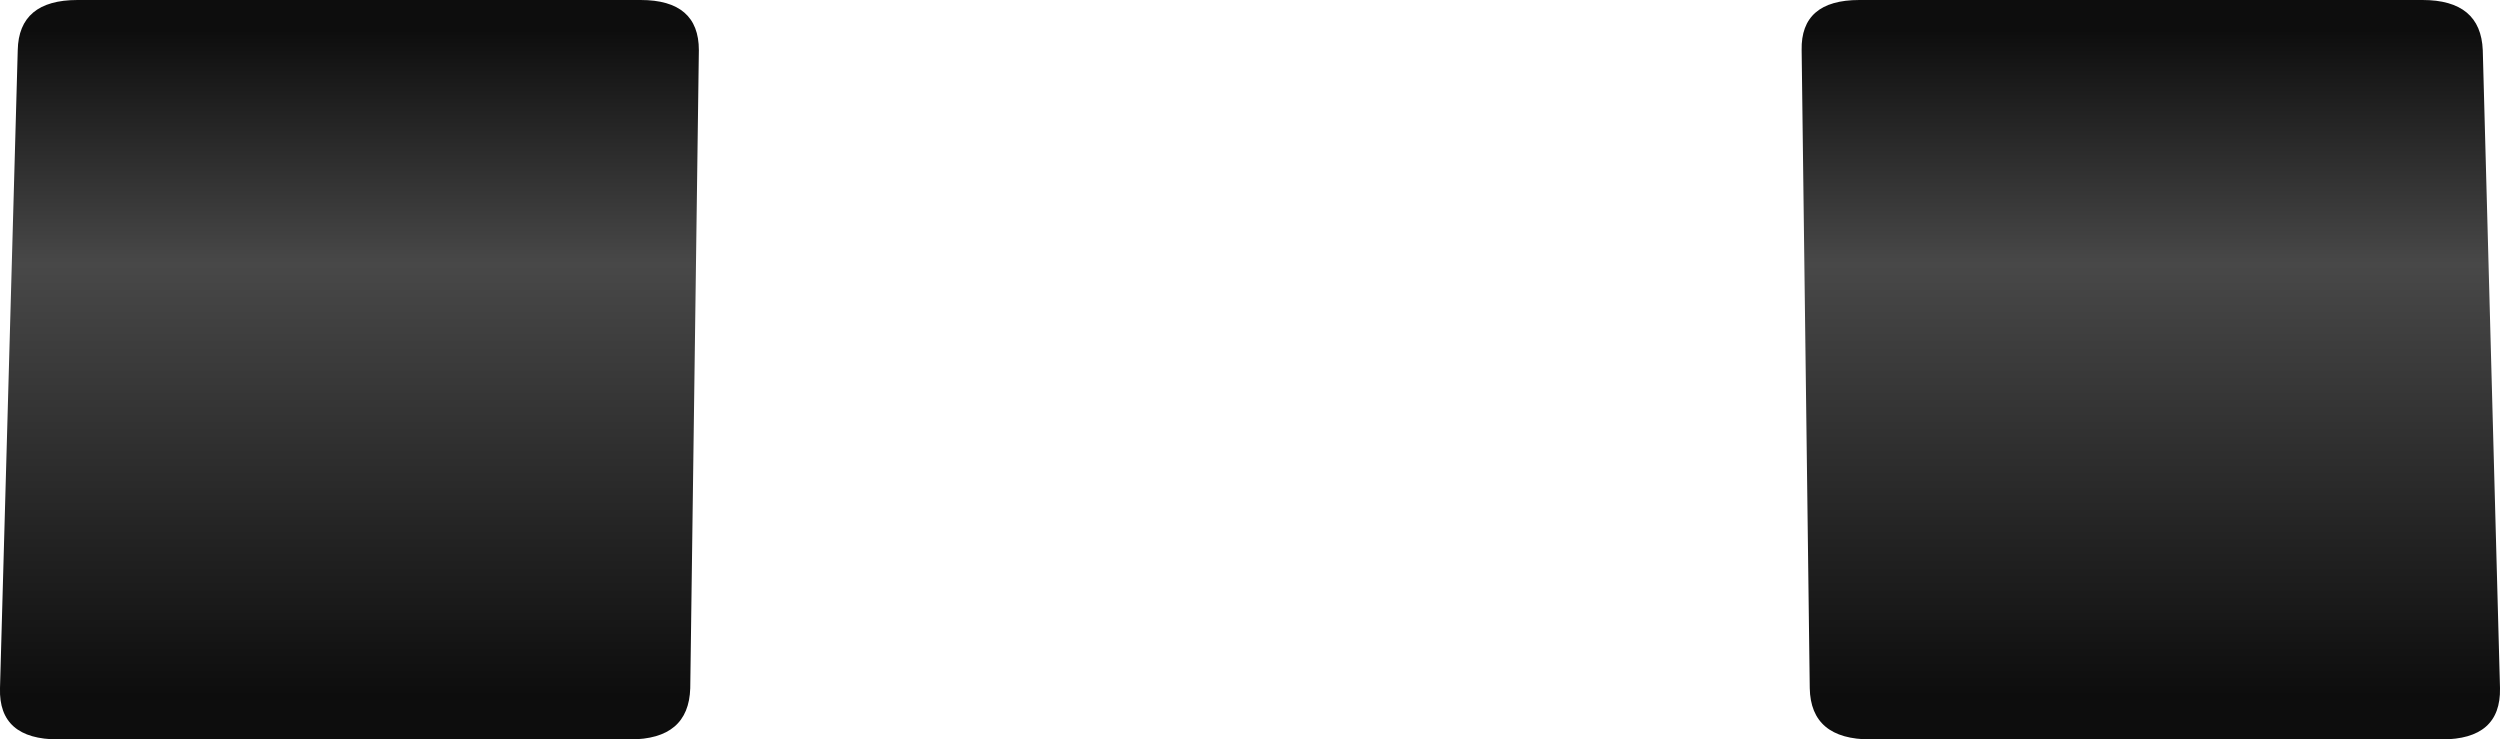 <?xml version="1.0" encoding="UTF-8" standalone="no"?>
<svg xmlns:xlink="http://www.w3.org/1999/xlink" height="72.95px" width="246.65px" xmlns="http://www.w3.org/2000/svg">
  <g transform="matrix(1.0, 0.0, 0.0, 1.0, 123.3, 36.45)">
    <path d="M-123.3 31.45 L-121.55 -31.5 Q-121.45 -36.45 -115.65 -36.45 L-60.1 -36.45 Q-54.35 -36.45 -54.35 -31.5 L-55.2 31.45 Q-55.35 36.5 -61.15 36.5 L-117.55 36.5 Q-123.45 36.5 -123.3 31.45" fill="url(#gradient0)" fill-rule="evenodd" stroke="none"/>
    <path d="M54.45 -31.5 Q54.35 -36.45 60.15 -36.45 L115.7 -36.45 Q121.45 -36.45 121.65 -31.5 L123.35 31.45 Q123.45 36.5 117.6 36.5 L61.25 36.5 Q55.35 36.5 55.25 31.45 L54.45 -31.5" fill="url(#gradient1)" fill-rule="evenodd" stroke="none"/>
  </g>
  <defs>
    <linearGradient gradientTransform="matrix(0.0, 0.041, -0.044, 0.0, -87.85, 0.05)" gradientUnits="userSpaceOnUse" id="gradient0" spreadMethod="pad" x1="-819.2" x2="819.2">
      <stop offset="0.0" stop-color="#0d0d0d"/>
      <stop offset="0.345" stop-color="#484848"/>
      <stop offset="0.98" stop-color="#0d0d0d"/>
    </linearGradient>
    <linearGradient gradientTransform="matrix(0.0, 0.041, -0.044, 0.0, 87.95, 0.05)" gradientUnits="userSpaceOnUse" id="gradient1" spreadMethod="pad" x1="-819.2" x2="819.2">
      <stop offset="0.0" stop-color="#0d0d0d"/>
      <stop offset="0.345" stop-color="#484848"/>
      <stop offset="0.98" stop-color="#0d0d0d"/>
    </linearGradient>
  </defs>
</svg>
